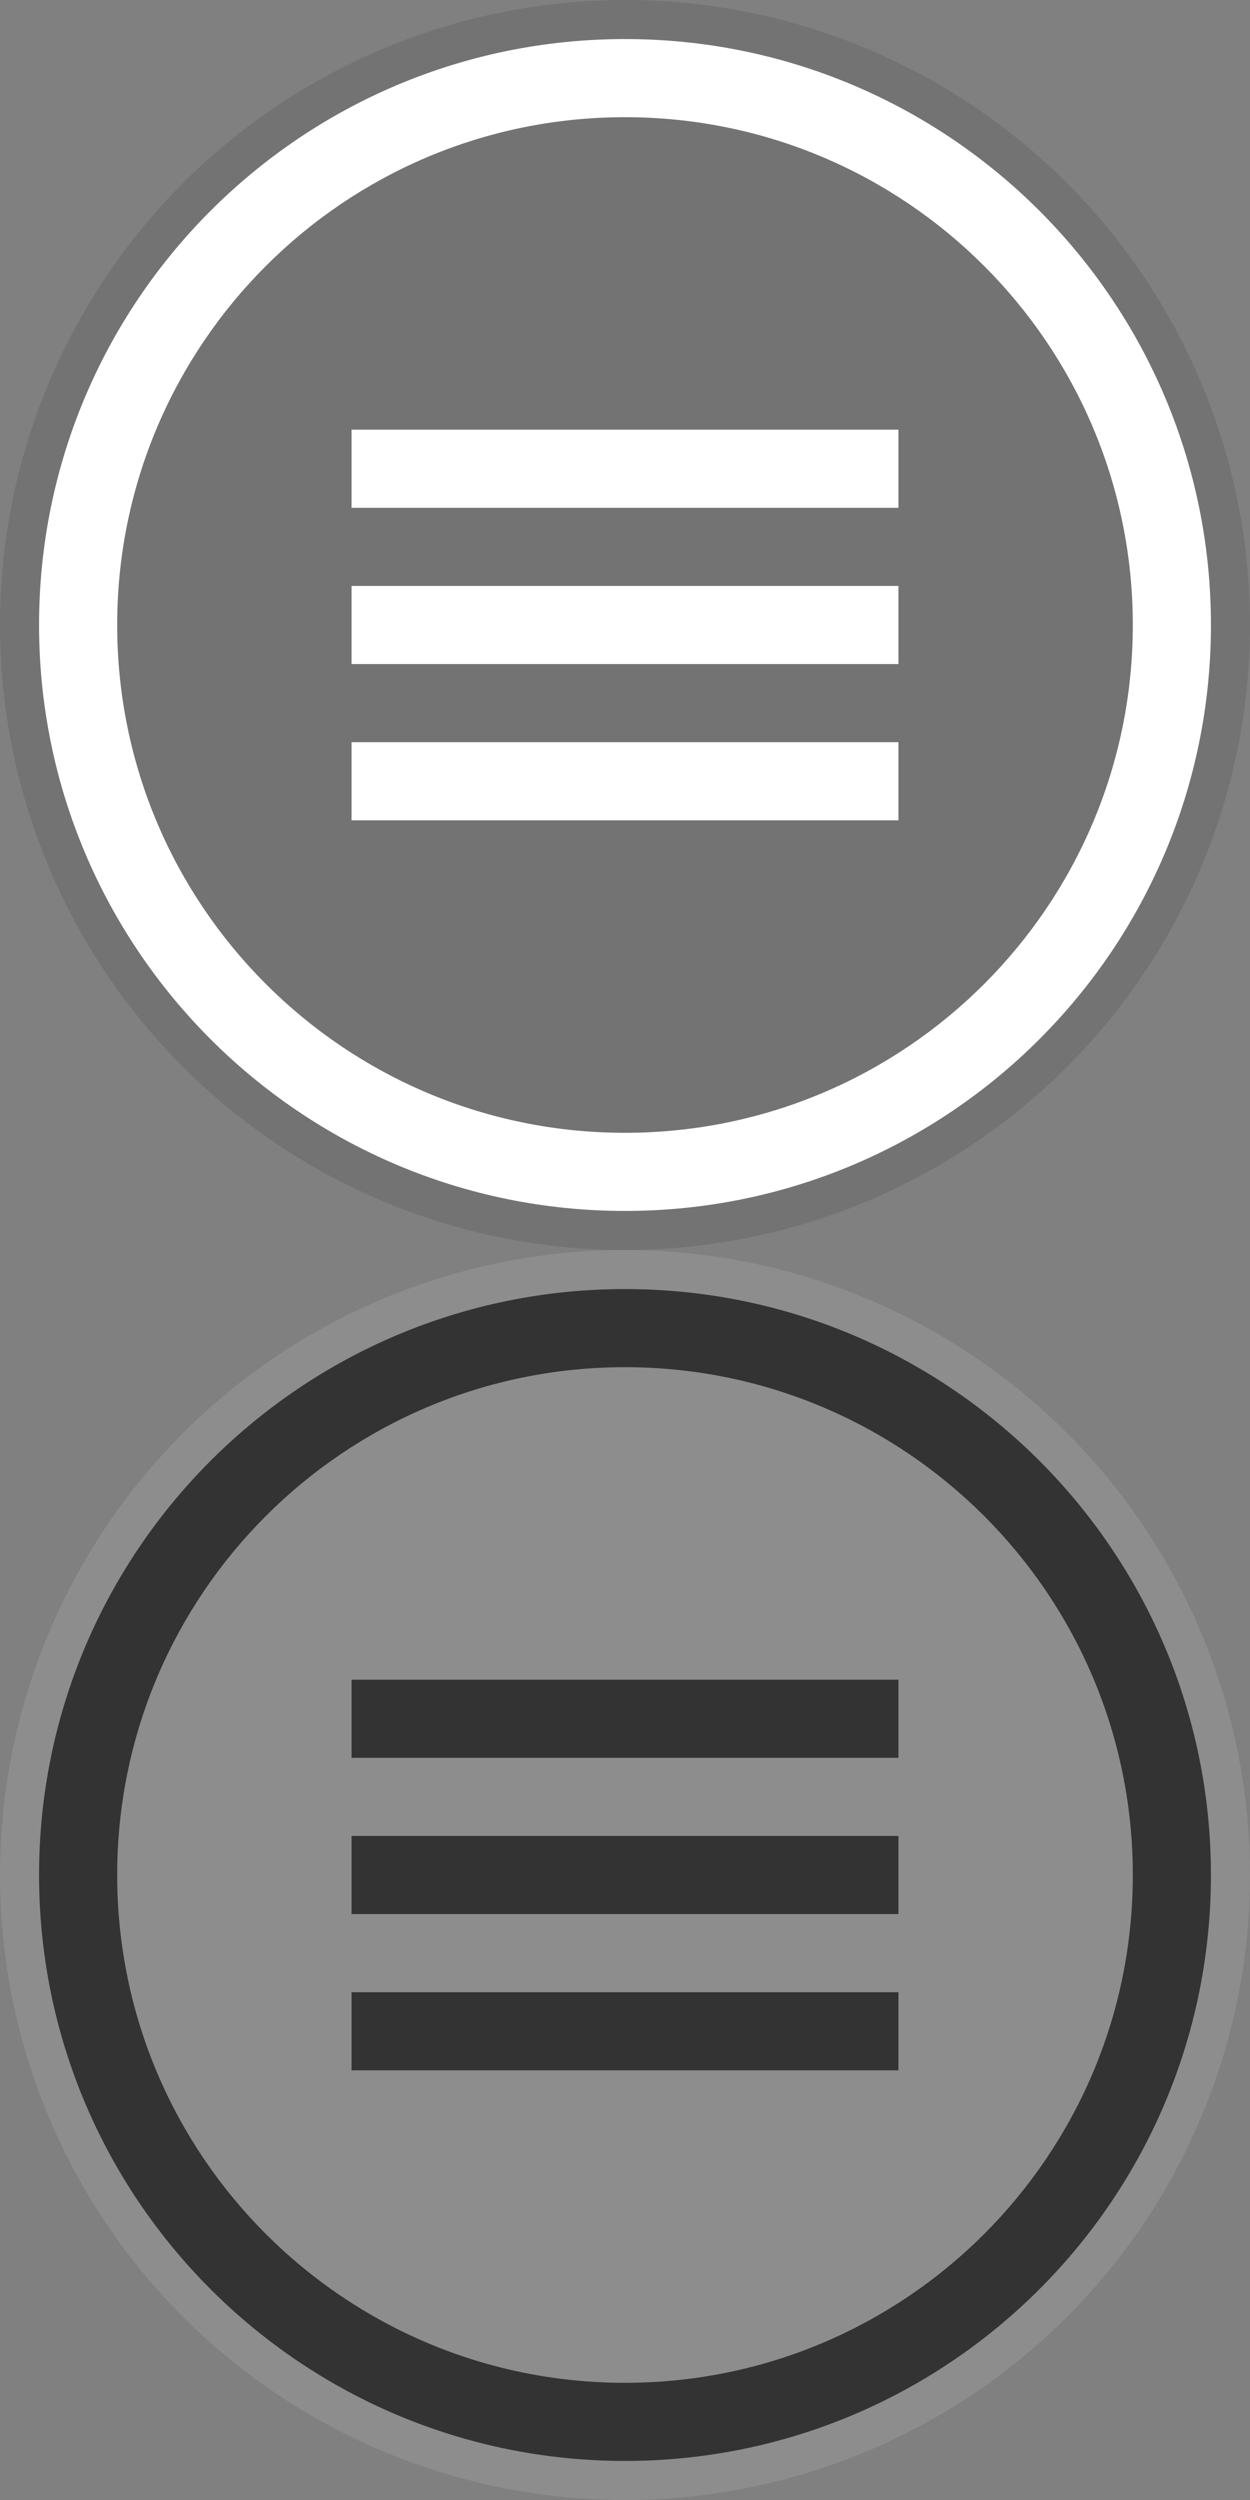 <?xml version="1.0" encoding="utf-8"?>
<!DOCTYPE svg PUBLIC "-//W3C//DTD SVG 1.1//EN" "http://www.w3.org/Graphics/SVG/1.1/DTD/svg11.dtd">
<svg xmlns="http://www.w3.org/2000/svg" xmlns:xlink="http://www.w3.org/1999/xlink" version="1.1" baseProfile="full" width="32" height="64" viewBox="0 0 32.00 64.00" enable-background="new 0 0 32.00 64.00" xml:space="preserve">
	<rect x="0" y="0" width="32.00" height="64.00" fill="#808080" stroke="none"/>
	<ellipse fill="#000000" fill-opacity="0.102" stroke-width="0.2" stroke-linejoin="round" cx="16" cy="16" rx="16" ry="16"/>
	<path fill="#FFFFFF" fill-opacity="1" stroke-width="0.2" stroke-linejoin="round" d="M 16,1C 24.284,1 31,7.716 31,16C 31,24.284 24.284,31 16,31C 7.716,31 1,24.284 1,16C 1,7.716 7.716,1 16,1 Z M 16,3C 8.82,3 3,8.82 3,16C 3,23.18 8.82,29 16,29C 23.18,29 29,23.18 29,16C 29,8.82 23.18,3 16,3 Z "/>
	<rect x="9" y="15" fill="#FFFFFF" fill-opacity="1" stroke-width="0.2" stroke-linejoin="round" width="14" height="2"/>
	<rect x="9" y="11" fill="#FFFFFF" fill-opacity="1" stroke-width="0.2" stroke-linejoin="round" width="14" height="2"/>
	<rect x="9" y="19" fill="#FFFFFF" fill-opacity="1" stroke-width="0.2" stroke-linejoin="round" width="14" height="2"/>
	<ellipse fill="#FFFFFF" fill-opacity="0.102" stroke-width="0.2" stroke-linejoin="round" cx="16" cy="48" rx="16" ry="16"/>
	<path fill="#333333" fill-opacity="1" stroke-width="0.2" stroke-linejoin="round" d="M 16,33C 24.284,33 31,39.716 31,48C 31,56.284 24.284,63 16,63C 7.716,63 1,56.284 1,48C 1,39.716 7.716,33 16,33 Z M 16,35C 8.82,35 3,40.82 3,48C 3,55.18 8.82,61 16,61C 23.18,61 29,55.18 29,48C 29,40.82 23.18,35 16,35 Z "/>
	<rect x="9" y="47" fill="#333333" fill-opacity="1" stroke-width="0.2" stroke-linejoin="round" width="14" height="2"/>
	<rect x="9" y="43" fill="#333333" fill-opacity="1" stroke-width="0.2" stroke-linejoin="round" width="14" height="2"/>
	<rect x="9" y="51" fill="#333333" fill-opacity="1" stroke-width="0.2" stroke-linejoin="round" width="14" height="2"/>
</svg>
